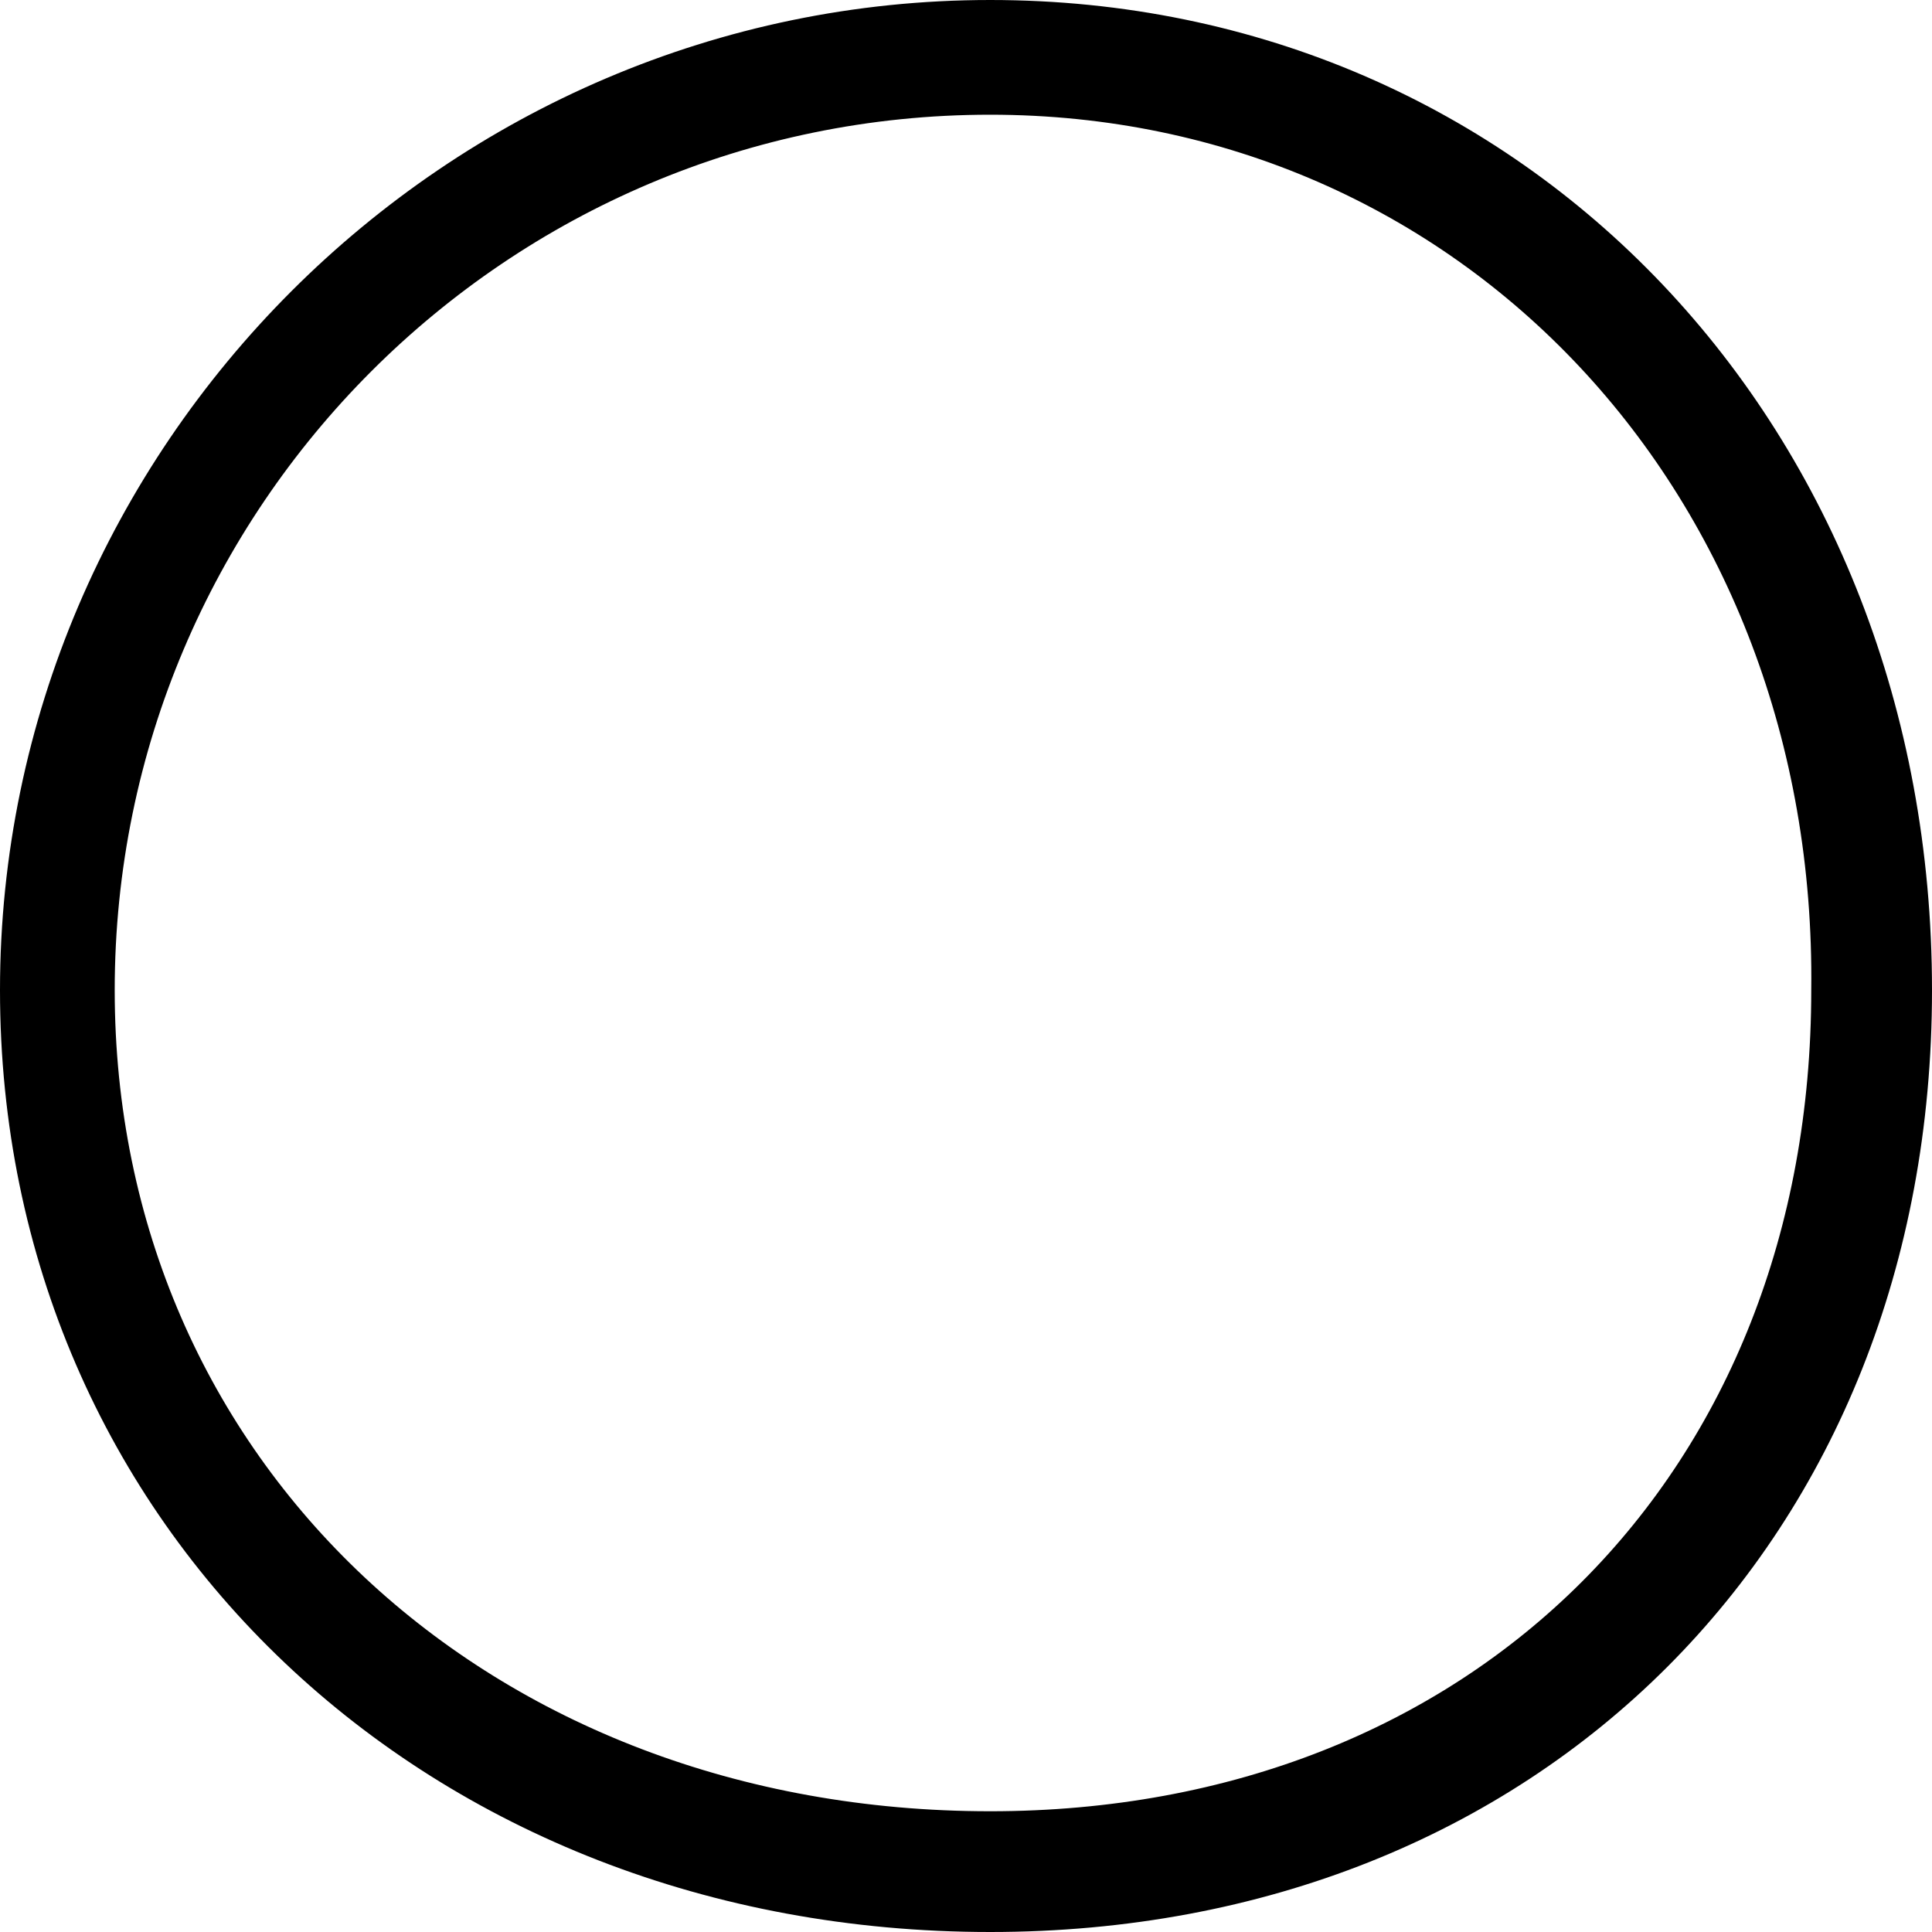 <?xml version="1.0" encoding="utf-8"?>
<!-- Generator: Adobe Illustrator 27.2.0, SVG Export Plug-In . SVG Version: 6.00 Build 0)  -->
<svg version="1.1" id="レイヤー_1" xmlns="http://www.w3.org/2000/svg" xmlns:xlink="http://www.w3.org/1999/xlink" x="0px"
	 y="0px" viewBox="0 0 32 32" style="enable-background:new 0 0 32 32;" xml:space="preserve">
<path d="M16.4,32C7.1,32,0,25.3,0,16.4C0,7.4,7.4,0,16.4,0C25.3,0,32,7.1,32,16.4C32,25.5,25.5,32,16.4,32z M16.4,1.9
	c-8,0-14.5,6.5-14.5,14.5c0,7.8,6.2,13.6,14.5,13.6c8,0,13.6-5.6,13.6-13.6C30.1,8.2,24.2,1.9,16.4,1.9z"/>
</svg>
